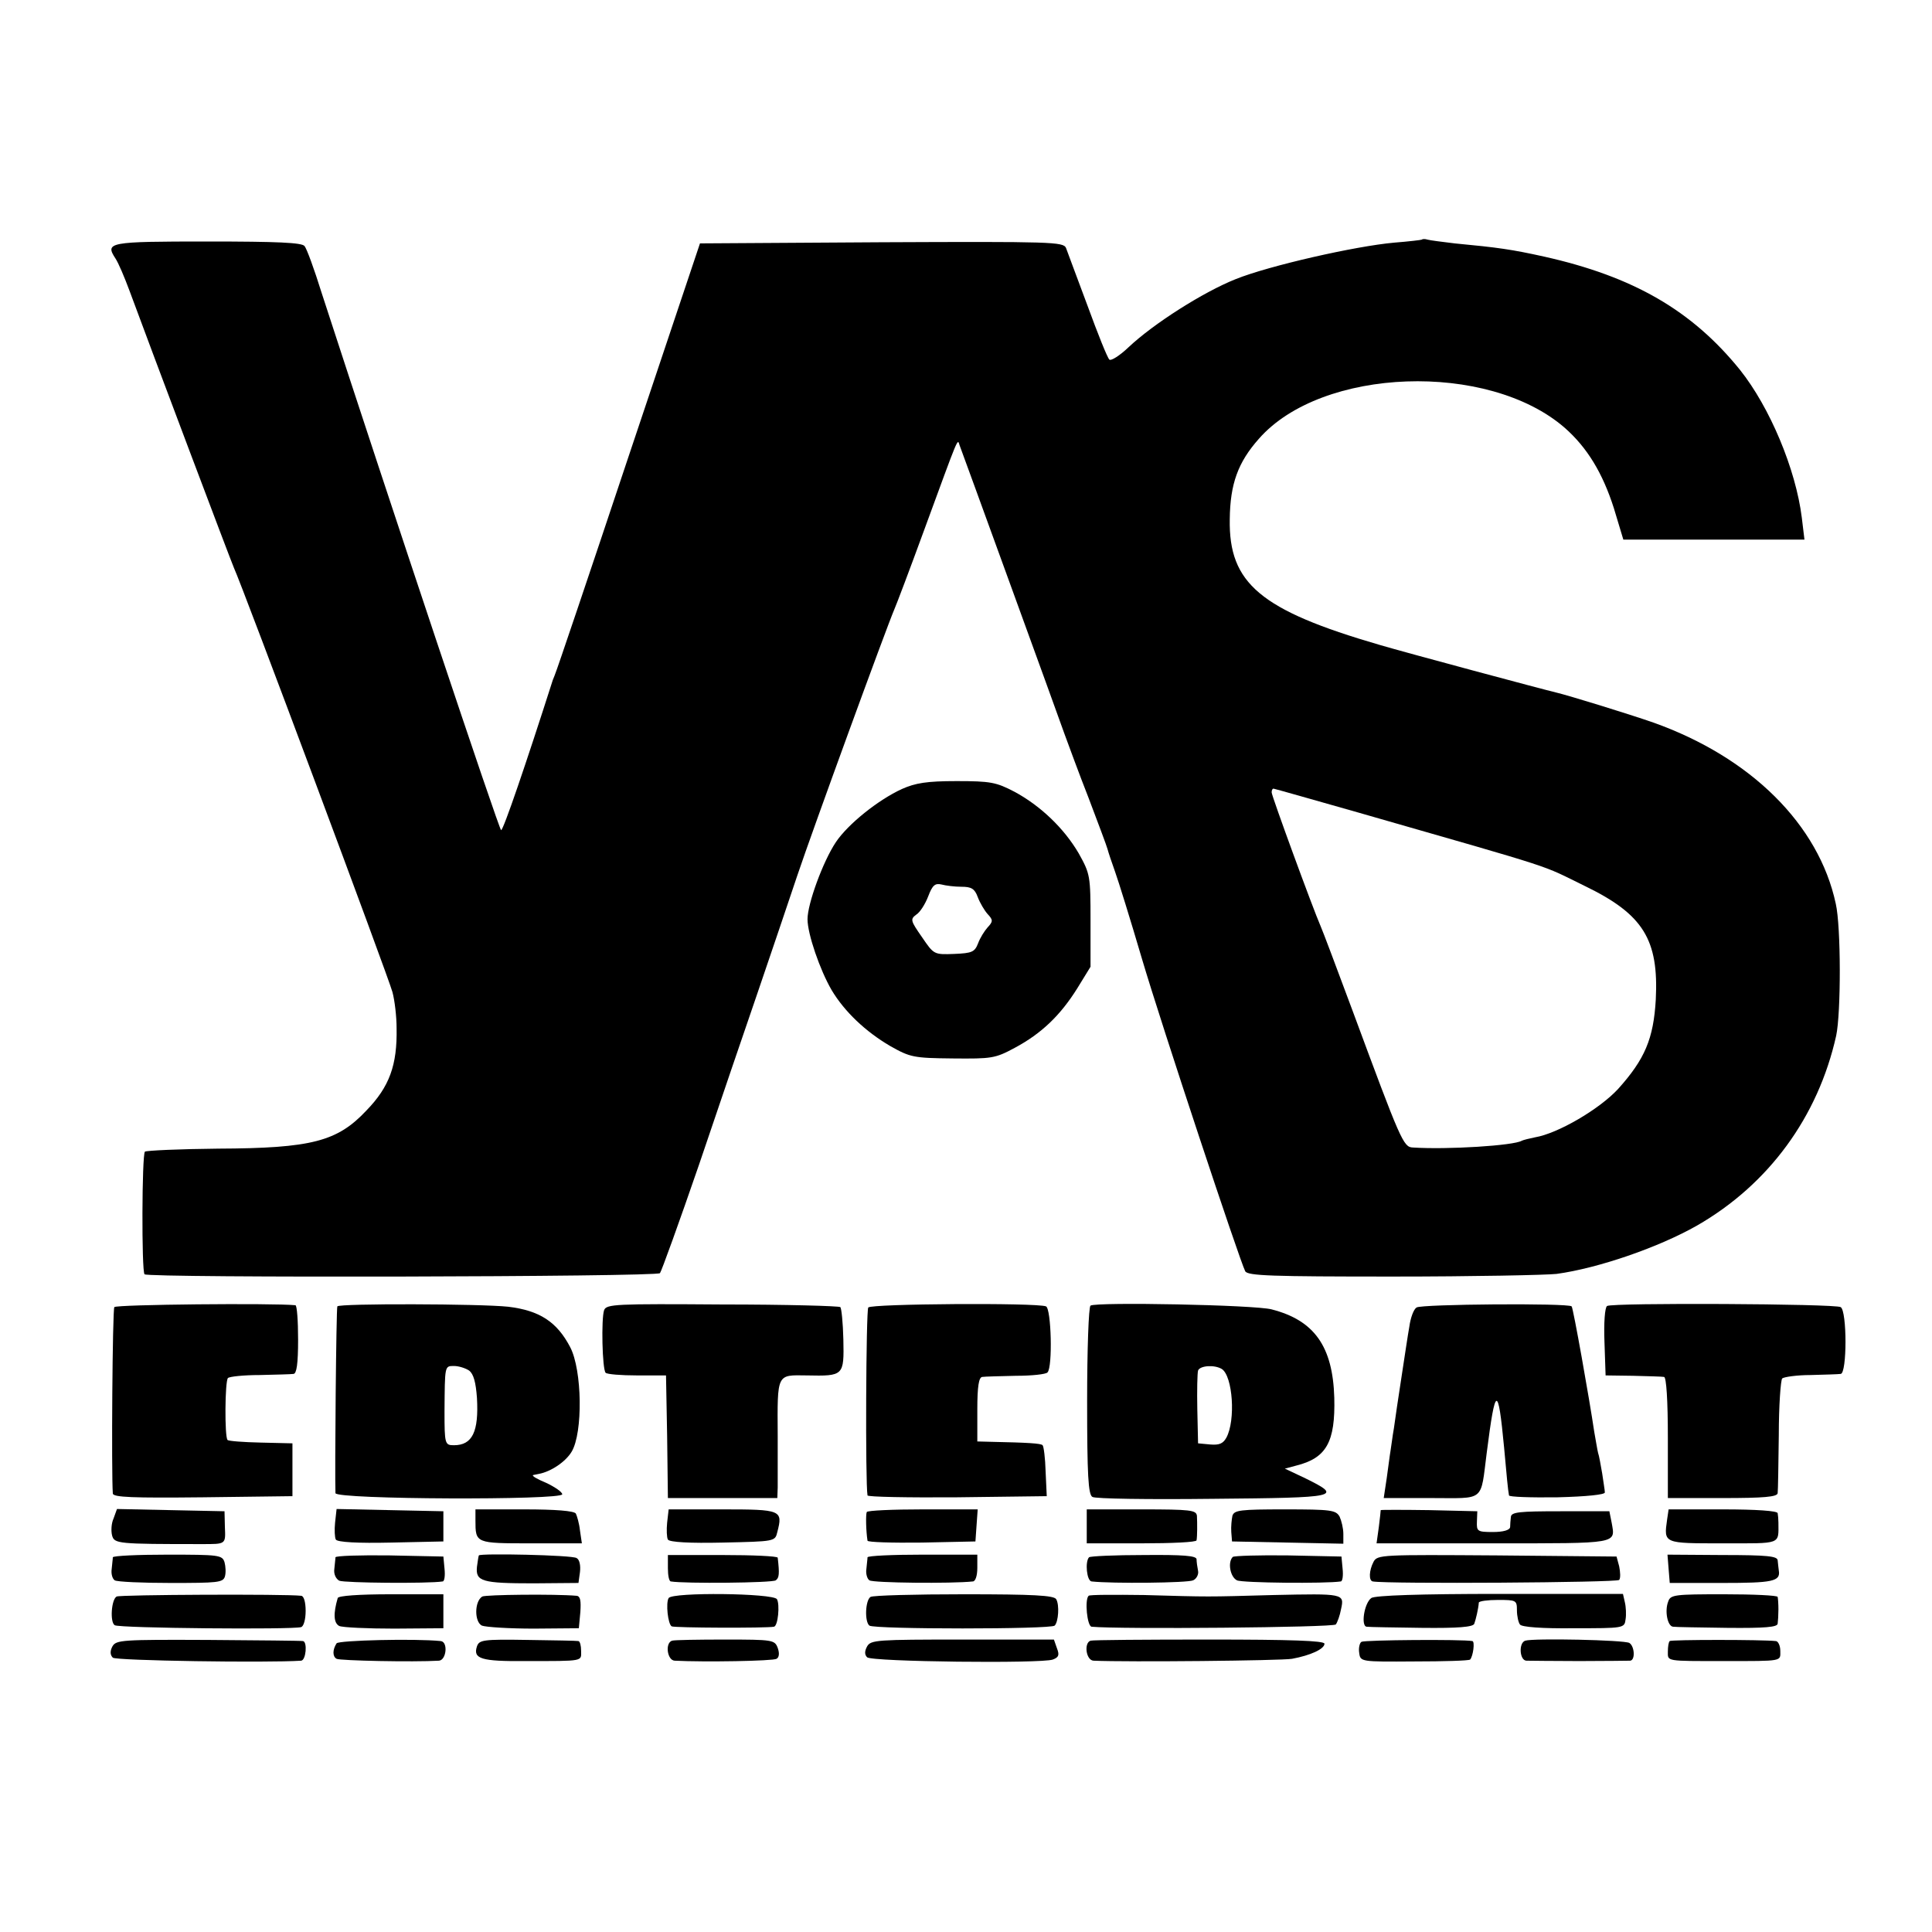 <?xml version="1.0" standalone="no"?>
<!DOCTYPE svg PUBLIC "-//W3C//DTD SVG 20010904//EN"
 "http://www.w3.org/TR/2001/REC-SVG-20010904/DTD/svg10.dtd">
<svg version="1.0" xmlns="http://www.w3.org/2000/svg"
 width="512pt" height="512pt" viewBox="0 0 512 512"
 preserveAspectRatio="xMidYMid meet">
<g transform="translate(0,512) scale(0.1,-0.1)"
fill="#000000" stroke="none">
<path d="M3768 4485 c-1 -1 -35 -5 -73 -8 -102 -9 -332 -61 -421 -97 -85 -34
-216 -117 -283 -180 -24 -23 -47 -37 -51 -33 -5 4 -31 69 -58 143 -28 74 -53
143 -57 153 -7 16 -37 17 -489 15 l-481 -3 -190 -567 c-104 -312 -191 -569
-193 -572 -1 -3 -4 -11 -7 -18 -71 -222 -131 -398 -137 -398 -5 0 -294 865
-476 1425 -19 61 -39 116 -45 123 -7 9 -71 12 -257 12 -263 0 -272 -2 -244
-45 8 -12 24 -50 37 -85 59 -160 269 -717 277 -735 22 -47 410 -1086 420
-1124 6 -22 11 -65 11 -95 2 -99 -19 -156 -80 -219 -77 -82 -145 -100 -393
-101 -103 -1 -190 -5 -194 -8 -8 -9 -9 -316 -1 -325 11 -10 1357 -7 1366 3 4
5 51 135 104 289 52 154 122 359 155 455 33 96 80 236 105 310 41 122 236 656
257 705 5 11 41 106 79 210 94 256 88 243 94 225 3 -8 63 -172 133 -365 70
-192 135 -372 145 -400 10 -27 38 -104 64 -170 25 -66 48 -127 50 -135 2 -8
11 -35 20 -60 9 -25 41 -128 71 -230 53 -179 259 -800 274 -829 7 -12 69 -14
392 -14 211 0 406 4 433 7 110 15 270 70 372 128 190 109 321 288 369 503 13
60 13 289 -1 350 -45 210 -225 388 -483 480 -66 23 -225 72 -259 80 -34 8
-396 105 -467 126 -316 92 -400 163 -397 333 1 94 22 151 77 213 166 190 608
206 811 29 59 -52 100 -119 130 -213 l25 -83 240 0 240 0 -7 58 c-16 129 -85
293 -164 392 -127 157 -282 247 -519 300 -86 19 -121 24 -237 35 -33 4 -65 8
-72 10 -6 2 -13 2 -15 0z m-166 -1519 c540 -155 477 -135 598 -194 155 -75
196 -142 188 -301 -6 -104 -29 -158 -100 -237 -50 -54 -160 -118 -220 -128
-15 -3 -31 -7 -35 -9 -21 -13 -197 -24 -289 -18 -25 1 -32 18 -159 361 -42
113 -80 214 -85 225 -21 48 -130 346 -130 355 0 6 2 10 5 10 2 0 104 -29 227
-64z"/>
<path d="M2390 3029 c-63 -29 -143 -93 -175 -141 -34 -51 -75 -163 -75 -204 0
-39 33 -135 64 -188 34 -57 90 -110 155 -148 53 -30 62 -32 166 -33 103 -1
112 0 164 28 71 38 121 86 166 158 l35 57 0 122 c0 119 -1 124 -31 178 -39 67
-102 127 -171 164 -48 25 -63 28 -153 28 -79 0 -109 -5 -145 -21z m158 -259
c26 0 35 -5 43 -27 6 -16 18 -36 26 -45 15 -16 15 -20 0 -36 -8 -9 -20 -28
-25 -42 -9 -23 -16 -26 -63 -28 -54 -2 -54 -2 -86 45 -30 43 -31 47 -15 59 10
6 24 28 32 49 11 29 18 35 35 31 11 -3 35 -6 53 -6z"/>
<path d="M303 1656 c-5 -7 -8 -439 -4 -494 1 -10 52 -12 239 -10 l237 3 0 70
0 70 -84 2 c-46 1 -86 4 -88 7 -8 8 -7 155 1 164 4 4 42 8 84 8 43 1 83 2 90
3 8 1 12 26 12 91 0 50 -3 90 -7 91 -59 6 -476 2 -480 -5z"/>
<path d="M894 1658 c-3 -5 -7 -443 -5 -495 1 -17 601 -19 601 -3 0 6 -19 19
-42 30 -24 10 -40 19 -35 21 4 1 10 2 15 3 32 6 71 32 87 59 30 50 28 216 -4
277 -35 67 -81 97 -164 107 -74 8 -448 9 -453 1z m349 -170 c12 -9 18 -31 21
-73 5 -89 -12 -125 -61 -125 -24 0 -25 3 -25 90 1 121 0 120 25 120 13 0 31
-6 40 -12z"/>
<path d="M1601 1648 c-8 -22 -5 -157 4 -166 4 -4 41 -7 83 -7 l77 0 3 -162 2
-163 145 0 145 0 1 28 c0 15 0 77 0 137 -1 167 -3 161 77 160 98 -2 99 -1 97
95 -1 44 -5 83 -8 86 -3 3 -144 7 -313 7 -282 2 -307 1 -313 -15z"/>
<path d="M2301 1655 c-6 -8 -8 -465 -2 -498 0 -4 108 -6 238 -5 l237 3 -3 65
c-1 36 -5 67 -8 70 -4 5 -41 7 -135 9 l-38 1 0 85 c0 61 4 85 13 86 6 1 46 2
89 3 42 0 80 4 84 9 14 14 10 169 -4 175 -26 10 -464 7 -471 -3z"/>
<path d="M2890 1660 c-5 -3 -9 -117 -9 -253 0 -197 3 -248 14 -254 7 -5 151
-7 320 -5 335 3 344 5 245 54 l-55 26 30 8 c80 20 104 62 101 180 -4 136 -53
205 -166 234 -44 12 -464 20 -480 10z m348 -168 c29 -19 37 -136 12 -182 -9
-16 -19 -20 -43 -18 l-32 3 -2 90 c-1 50 0 96 2 103 5 13 43 16 63 4z"/>
<path d="M3754 1655 c-8 -5 -16 -28 -19 -50 -4 -22 -13 -83 -21 -135 -8 -52
-17 -112 -20 -135 -4 -22 -7 -49 -9 -60 -2 -11 -6 -44 -10 -72 l-8 -53 126 0
c144 0 130 -12 147 120 23 180 30 182 46 14 7 -77 10 -111 13 -127 0 -4 58 -6
129 -5 77 2 126 7 125 13 0 6 -4 28 -7 50 -4 22 -8 47 -11 55 -2 8 -6 33 -10
55 -13 88 -56 330 -60 333 -9 9 -399 6 -411 -3z"/>
<path d="M4259 1659 c-6 -3 -9 -46 -7 -95 l3 -89 73 -1 c39 -1 77 -2 82 -3 6
-1 10 -62 10 -161 l0 -160 145 0 c109 0 145 3 146 13 1 6 2 76 3 154 0 78 5
145 9 150 5 4 39 9 75 9 37 1 73 2 80 3 17 1 17 167 0 177 -14 9 -605 12 -619
3z"/>
<path d="M301 1096 c-6 -13 -7 -33 -4 -45 6 -22 14 -23 238 -23 64 0 63 -1 61
45 l-1 42 -143 3 -142 3 -9 -25z"/>
<path d="M888 1085 c-2 -19 -1 -40 2 -45 4 -7 59 -10 146 -8 l139 3 0 40 0 40
-141 3 -142 3 -4 -36z"/>
<path d="M1260 1091 c0 -61 0 -61 147 -61 l135 0 -5 34 c-2 19 -8 39 -11 45
-5 7 -53 11 -137 11 l-129 0 0 -29z"/>
<path d="M1768 1085 c-2 -19 -1 -40 2 -45 4 -7 59 -10 145 -8 139 3 139 3 145
28 15 58 11 60 -145 60 l-143 0 -4 -35z"/>
<path d="M2297 1113 c-3 -7 -2 -51 2 -76 0 -4 65 -6 144 -5 l142 3 3 43 3 42
-145 0 c-80 0 -147 -3 -149 -7z"/>
<path d="M2880 1075 l0 -45 145 0 c80 0 146 3 146 8 2 11 2 45 1 65 -2 15 -16
17 -147 17 l-145 0 0 -45z"/>
<path d="M3266 1103 c-2 -10 -4 -29 -3 -43 l2 -25 148 -3 147 -3 0 26 c0 15
-5 35 -10 46 -10 17 -22 19 -145 19 -119 0 -134 -2 -139 -17z"/>
<path d="M3659 1118 c0 -2 -2 -22 -5 -45 l-6 -43 310 0 c335 0 323 -2 313 55
l-6 30 -130 0 c-108 0 -130 -2 -131 -15 -1 -8 -2 -21 -2 -27 -1 -8 -18 -13
-46 -13 -41 0 -43 2 -42 28 l1 27 -127 3 c-71 1 -128 1 -129 0z"/>
<path d="M4418 1093 c-9 -64 -10 -63 148 -63 157 0 147 -4 147 55 0 8 -1 20
-2 25 -1 6 -56 10 -145 10 l-144 0 -4 -27z"/>
<path d="M299 993 c0 -5 -2 -18 -3 -31 -2 -13 2 -26 8 -30 6 -4 73 -7 149 -7
123 0 138 1 143 17 3 10 2 27 -1 38 -6 19 -15 20 -151 20 -79 0 -144 -3 -145
-7z"/>
<path d="M889 993 c0 -5 -2 -18 -3 -31 -2 -13 4 -26 13 -31 13 -6 236 -8 274
-2 5 0 7 16 5 34 l-3 32 -142 3 c-79 1 -143 -1 -144 -5z"/>
<path d="M1269 998 c-1 -2 -3 -15 -5 -30 -4 -39 13 -44 150 -44 l119 1 4 29
c2 17 -1 33 -9 37 -11 8 -256 13 -259 7z"/>
<path d="M1770 964 c0 -19 3 -35 8 -35 35 -6 269 -4 278 3 9 7 10 17 5 60 -1
4 -66 7 -146 7 l-145 0 0 -35z"/>
<path d="M2299 993 c0 -5 -2 -18 -3 -31 -2 -12 2 -26 8 -30 9 -7 219 -9 274
-3 7 0 12 15 12 36 l0 35 -145 0 c-80 0 -145 -3 -146 -7z"/>
<path d="M2886 993 c-11 -12 -6 -63 7 -64 55 -6 255 -4 269 3 9 4 15 16 13 25
-2 10 -4 24 -4 31 -1 9 -34 12 -140 11 -77 0 -142 -3 -145 -6z"/>
<path d="M3267 994 c-14 -14 -7 -53 11 -62 13 -7 235 -9 275 -3 5 0 7 16 5 34
l-3 32 -141 3 c-77 1 -143 -1 -147 -4z"/>
<path d="M3640 981 c-12 -23 -13 -50 -2 -52 39 -7 649 -3 653 4 4 5 3 21 0 36
l-7 26 -317 3 c-305 2 -317 2 -327 -17z"/>
<path d="M4422 962 l3 -37 138 0 c135 0 156 4 151 33 -1 6 -2 19 -3 27 -1 11
-27 14 -147 14 l-145 1 3 -38z"/>
<path d="M309 889 c-14 -8 -18 -68 -5 -76 12 -8 472 -12 494 -5 7 2 12 21 12
43 0 24 -5 40 -12 40 -41 5 -481 3 -489 -2z"/>
<path d="M895 885 c-12 -41 -11 -66 4 -74 9 -4 75 -7 146 -7 l130 1 0 45 0 45
-139 0 c-85 0 -140 -4 -141 -10z"/>
<path d="M1278 889 c-21 -13 -21 -67 -1 -77 10 -4 72 -8 138 -8 l119 1 4 43
c2 30 0 42 -10 43 -58 5 -241 3 -250 -2z"/>
<path d="M1772 885 c-8 -13 -2 -69 8 -75 7 -4 249 -5 271 -1 11 2 16 59 8 73
-10 16 -277 19 -287 3z"/>
<path d="M2307 888 c-14 -9 -16 -66 -3 -76 13 -10 482 -10 491 0 10 10 13 55
4 70 -6 10 -60 13 -244 13 -130 0 -242 -3 -248 -7z"/>
<path d="M2885 891 c-11 -10 -4 -81 8 -82 72 -7 640 -2 647 6 4 5 11 24 14 41
9 41 7 41 -179 37 -181 -5 -166 -5 -343 0 -78 1 -145 1 -147 -2z"/>
<path d="M3634 885 c-19 -14 -28 -75 -12 -76 7 -1 73 -2 147 -3 94 -1 135 2
138 11 4 11 11 40 12 56 1 4 24 7 51 7 48 0 50 -1 50 -27 0 -16 4 -33 8 -38 4
-7 60 -11 142 -10 134 0 135 0 138 24 2 12 1 33 -2 45 l-5 22 -327 0 c-209 0
-331 -4 -340 -11z"/>
<path d="M4421 876 c-10 -25 -2 -66 13 -67 6 -1 71 -2 144 -3 100 -1 132 2
133 11 1 7 2 24 2 38 0 14 -1 28 -2 33 0 4 -65 7 -142 7 -130 0 -142 -1 -148
-19z"/>
<path d="M298 757 c-7 -13 -6 -23 1 -30 8 -8 409 -14 499 -8 13 1 17 50 5 52
-5 1 -118 2 -251 3 -229 1 -244 0 -254 -17z"/>
<path d="M892 765 c-11 -17 -11 -35 0 -41 8 -5 204 -9 271 -5 20 1 25 50 5 52
-68 7 -271 2 -276 -6z"/>
<path d="M1264 757 c-11 -33 11 -40 128 -39 158 0 148 -1 148 27 0 14 -3 25
-7 26 -5 1 -65 2 -135 3 -118 2 -128 0 -134 -17z"/>
<path d="M1781 772 c-19 -6 -13 -52 7 -53 78 -4 261 -1 270 5 7 4 8 15 3 29
-8 21 -13 22 -139 22 -71 0 -135 -1 -141 -3z"/>
<path d="M2298 757 c-7 -13 -7 -22 0 -29 12 -12 462 -17 492 -6 16 6 18 12 11
30 l-8 23 -242 0 c-227 0 -243 -1 -253 -18z"/>
<path d="M2890 772 c-18 -6 -12 -52 8 -53 90 -4 497 0 526 5 49 9 86 26 86 40
0 8 -90 11 -305 11 -168 0 -309 -1 -315 -3z"/>
<path d="M3608 769 c-5 -3 -8 -17 -6 -29 3 -24 4 -24 146 -23 78 0 145 2 148
5 8 9 13 48 6 49 -27 5 -285 3 -294 -2z"/>
<path d="M4042 772 c-18 -6 -15 -52 3 -53 8 0 71 -1 140 -1 69 0 130 1 135 1
14 1 12 38 -2 47 -13 8 -255 13 -276 6z"/>
<path d="M4425 771 c-3 -2 -5 -15 -5 -28 0 -26 -7 -25 150 -25 157 0 148 -1
148 27 0 14 -6 26 -12 26 -35 4 -278 4 -281 0z"/>
</g>
</svg>
